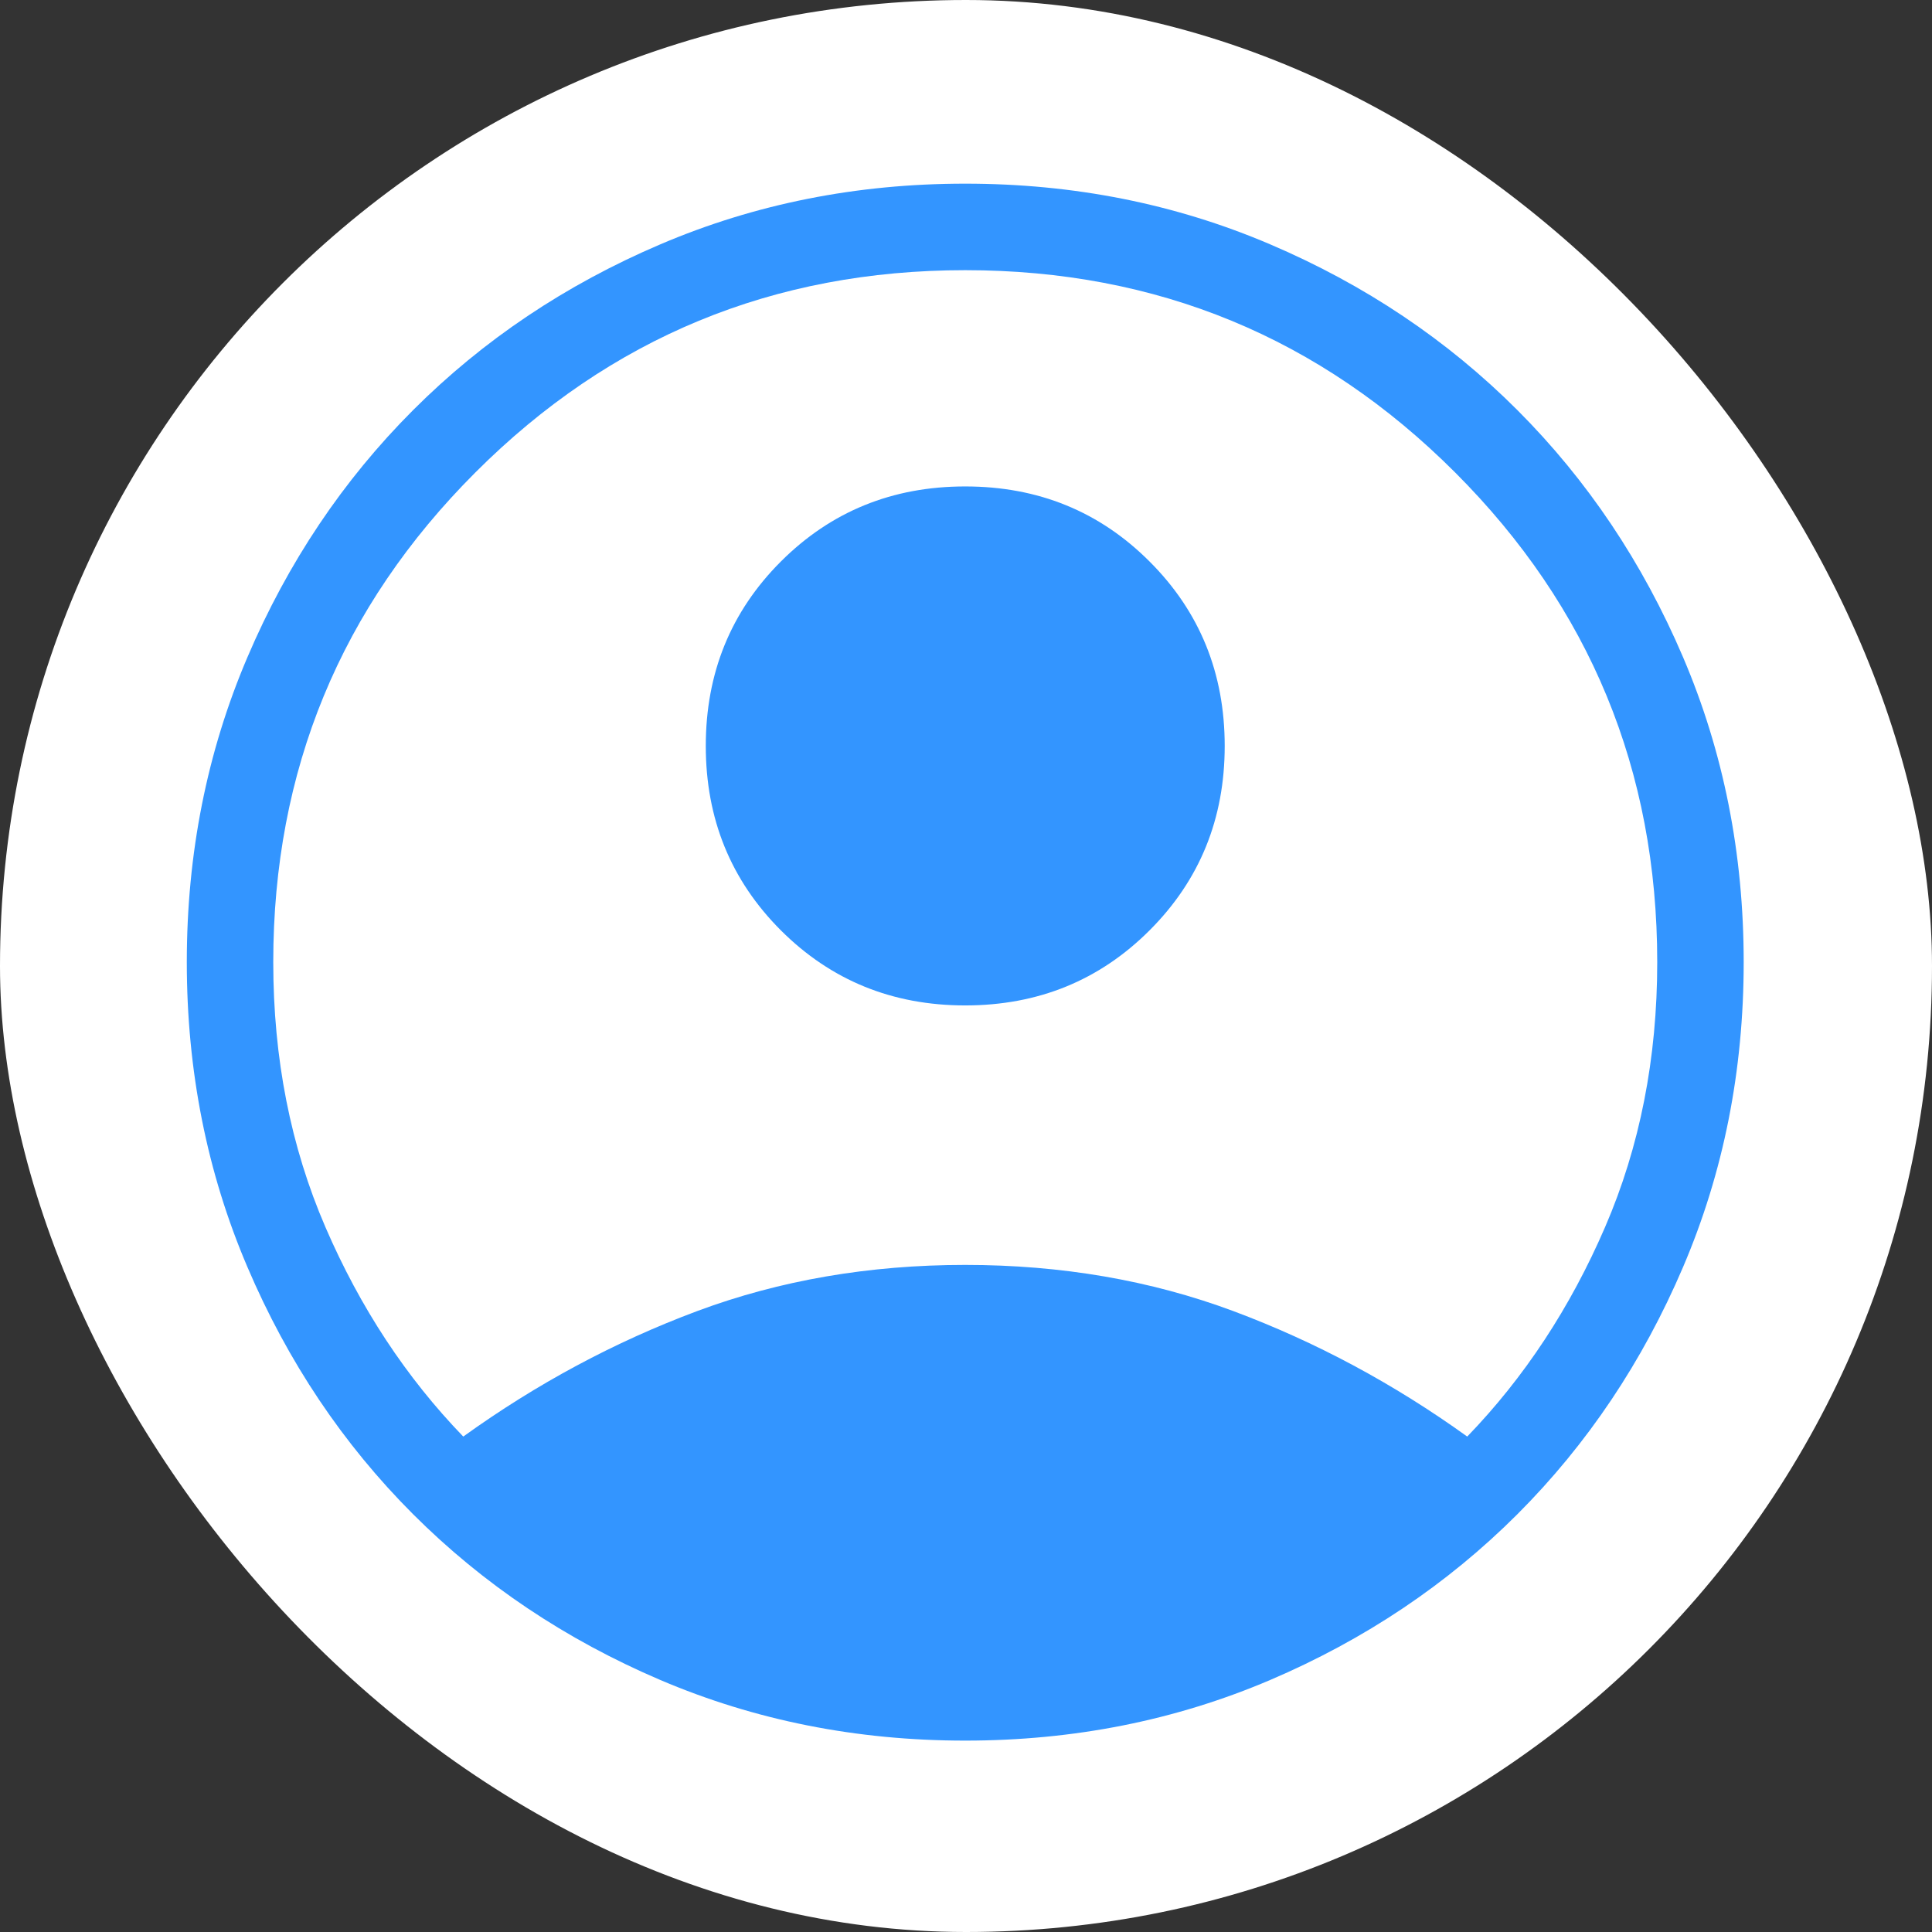 <svg width="32" height="32" viewBox="0 0 32 32" fill="none" xmlns="http://www.w3.org/2000/svg">
<rect x="0" y="0" width="32" height="32" fill="#333333" stroke="none"/>
<g clip-path="url(#clip0_3_229)">
<rect width="32" height="32" rx="16" fill="white"/>
<mask id="mask0_3_229" style="mask-type:alpha" maskUnits="userSpaceOnUse" x="-2" y="-2" width="36" height="36">
<rect x="-1.205" y="-1.256" width="34.384" height="34.384" fill="#D9D9D9"/>
</mask>
<g mask="url(#mask0_3_229)">
<path d="M7.673 23.794C8.89 22.918 10.182 22.225 11.549 21.715C12.916 21.206 14.395 20.951 15.987 20.951C17.58 20.951 19.059 21.206 20.426 21.715C21.792 22.225 23.084 22.918 24.302 23.794C25.248 22.815 26.009 21.659 26.585 20.325C27.161 18.992 27.449 17.529 27.449 15.936C27.449 12.761 26.332 10.056 24.1 7.824C21.867 5.591 19.163 4.475 15.987 4.475C12.812 4.475 10.108 5.591 7.875 7.824C5.642 10.056 4.526 12.761 4.526 15.936C4.526 17.529 4.814 18.992 5.39 20.325C5.966 21.659 6.727 22.815 7.673 23.794ZM15.987 16.653C14.781 16.653 13.763 16.238 12.933 15.409C12.104 14.579 11.69 13.562 11.69 12.355C11.69 11.148 12.104 10.13 12.933 9.301C13.763 8.471 14.781 8.057 15.987 8.057C17.194 8.057 18.212 8.471 19.041 9.301C19.871 10.13 20.285 11.148 20.285 12.355C20.285 13.562 19.871 14.579 19.041 15.409C18.212 16.238 17.194 16.653 15.987 16.653ZM15.987 28.83C14.189 28.83 12.506 28.495 10.937 27.826C9.369 27.156 8.004 26.241 6.843 25.081C5.682 23.92 4.767 22.555 4.098 20.986C3.428 19.418 3.094 17.735 3.094 15.936C3.094 14.138 3.428 12.455 4.098 10.886C4.767 9.318 5.682 7.953 6.843 6.792C8.004 5.631 9.369 4.716 10.937 4.047C12.506 3.377 14.189 3.042 15.987 3.042C17.786 3.042 19.469 3.377 21.038 4.047C22.606 4.716 23.971 5.631 25.132 6.792C26.292 7.953 27.207 9.318 27.877 10.886C28.547 12.455 28.881 14.138 28.881 15.936C28.881 17.735 28.547 19.418 27.877 20.986C27.207 22.555 26.292 23.92 25.132 25.081C23.971 26.241 22.606 27.156 21.038 27.826C19.469 28.495 17.786 28.83 15.987 28.83Z" fill="#3395FF"/>
</g>
</g>
<defs>
<clipPath id="clip0_3_229">
<rect width="32" height="32" rx="16" fill="white"/>
</clipPath>
</defs>
</svg>
